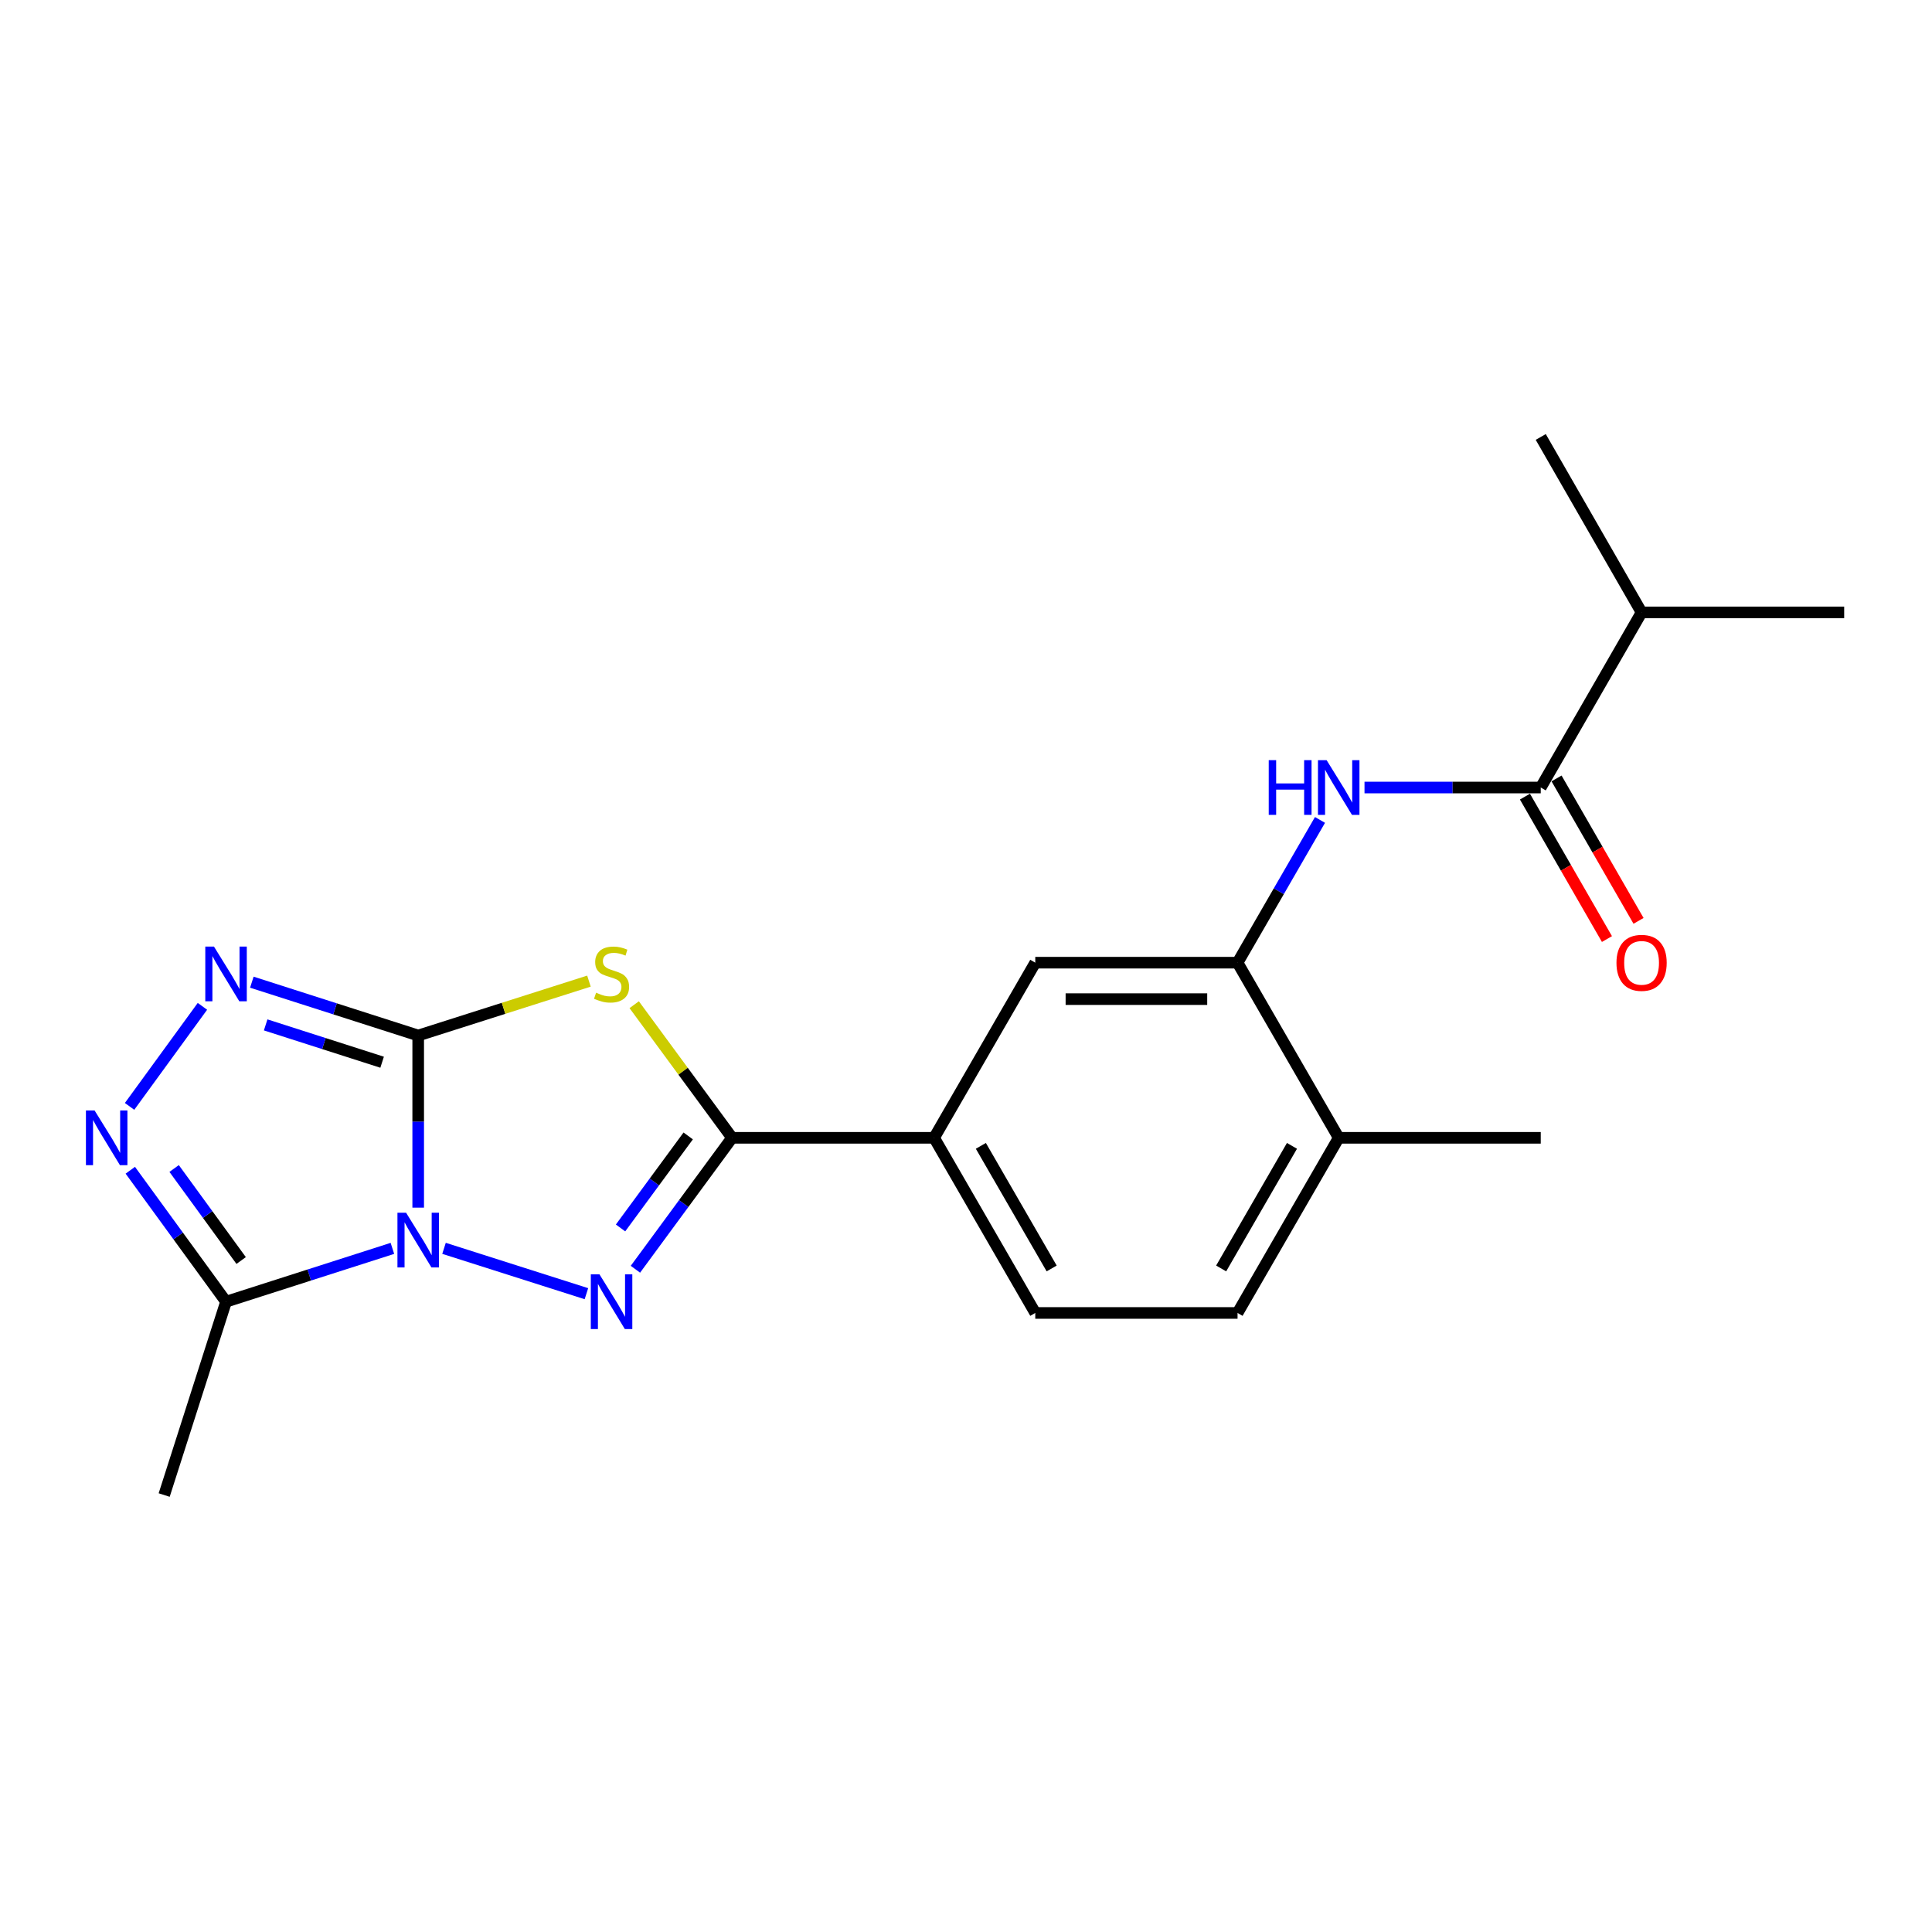 <?xml version='1.0' encoding='iso-8859-1'?>
<svg version='1.1' baseProfile='full'
              xmlns='http://www.w3.org/2000/svg'
                      xmlns:rdkit='http://www.rdkit.org/xml'
                      xmlns:xlink='http://www.w3.org/1999/xlink'
                  xml:space='preserve'
width='1000px' height='1000px' viewBox='0 0 1000 1000'>
<!-- END OF HEADER -->
<rect style='opacity:1.0;fill:#FFFFFF;stroke:none' width='1000' height='1000' x='0' y='0'> </rect>
<path class='bond-0' d='M 216.458,625.072 L 216.458,580.524' style='fill:none;fill-rule:evenodd;stroke:#0000FF;stroke-width:6px;stroke-linecap:butt;stroke-linejoin:miter;stroke-opacity:1' />
<path class='bond-0' d='M 216.458,580.524 L 216.458,535.976' style='fill:none;fill-rule:evenodd;stroke:#000000;stroke-width:6px;stroke-linecap:butt;stroke-linejoin:miter;stroke-opacity:1' />
<path class='bond-1' d='M 229.824,646.137 L 303.528,669.611' style='fill:none;fill-rule:evenodd;stroke:#0000FF;stroke-width:6px;stroke-linecap:butt;stroke-linejoin:miter;stroke-opacity:1' />
<path class='bond-5' d='M 203.107,646.159 L 160.053,659.958' style='fill:none;fill-rule:evenodd;stroke:#0000FF;stroke-width:6px;stroke-linecap:butt;stroke-linejoin:miter;stroke-opacity:1' />
<path class='bond-5' d='M 160.053,659.958 L 117,673.757' style='fill:none;fill-rule:evenodd;stroke:#000000;stroke-width:6px;stroke-linecap:butt;stroke-linejoin:miter;stroke-opacity:1' />
<path class='bond-2' d='M 216.458,535.976 L 260.648,521.901' style='fill:none;fill-rule:evenodd;stroke:#000000;stroke-width:6px;stroke-linecap:butt;stroke-linejoin:miter;stroke-opacity:1' />
<path class='bond-2' d='M 260.648,521.901 L 304.838,507.827' style='fill:none;fill-rule:evenodd;stroke:#CCCC00;stroke-width:6px;stroke-linecap:butt;stroke-linejoin:miter;stroke-opacity:1' />
<path class='bond-4' d='M 216.458,535.976 L 173.405,522.177' style='fill:none;fill-rule:evenodd;stroke:#000000;stroke-width:6px;stroke-linecap:butt;stroke-linejoin:miter;stroke-opacity:1' />
<path class='bond-4' d='M 173.405,522.177 L 130.351,508.378' style='fill:none;fill-rule:evenodd;stroke:#0000FF;stroke-width:6px;stroke-linecap:butt;stroke-linejoin:miter;stroke-opacity:1' />
<path class='bond-4' d='M 197.783,549.804 L 167.646,540.145' style='fill:none;fill-rule:evenodd;stroke:#000000;stroke-width:6px;stroke-linecap:butt;stroke-linejoin:miter;stroke-opacity:1' />
<path class='bond-4' d='M 167.646,540.145 L 137.508,530.485' style='fill:none;fill-rule:evenodd;stroke:#0000FF;stroke-width:6px;stroke-linecap:butt;stroke-linejoin:miter;stroke-opacity:1' />
<path class='bond-3' d='M 328.891,656.964 L 353.902,622.949' style='fill:none;fill-rule:evenodd;stroke:#0000FF;stroke-width:6px;stroke-linecap:butt;stroke-linejoin:miter;stroke-opacity:1' />
<path class='bond-3' d='M 353.902,622.949 L 378.914,588.933' style='fill:none;fill-rule:evenodd;stroke:#000000;stroke-width:6px;stroke-linecap:butt;stroke-linejoin:miter;stroke-opacity:1' />
<path class='bond-3' d='M 321.193,635.582 L 338.701,611.771' style='fill:none;fill-rule:evenodd;stroke:#0000FF;stroke-width:6px;stroke-linecap:butt;stroke-linejoin:miter;stroke-opacity:1' />
<path class='bond-3' d='M 338.701,611.771 L 356.209,587.96' style='fill:none;fill-rule:evenodd;stroke:#000000;stroke-width:6px;stroke-linecap:butt;stroke-linejoin:miter;stroke-opacity:1' />
<path class='bond-22' d='M 328.256,520.029 L 353.585,554.481' style='fill:none;fill-rule:evenodd;stroke:#CCCC00;stroke-width:6px;stroke-linecap:butt;stroke-linejoin:miter;stroke-opacity:1' />
<path class='bond-22' d='M 353.585,554.481 L 378.914,588.933' style='fill:none;fill-rule:evenodd;stroke:#000000;stroke-width:6px;stroke-linecap:butt;stroke-linejoin:miter;stroke-opacity:1' />
<path class='bond-10' d='M 378.914,588.933 L 483.497,588.933' style='fill:none;fill-rule:evenodd;stroke:#000000;stroke-width:6px;stroke-linecap:butt;stroke-linejoin:miter;stroke-opacity:1' />
<path class='bond-21' d='M 104.777,520.882 L 67.062,572.668' style='fill:none;fill-rule:evenodd;stroke:#0000FF;stroke-width:6px;stroke-linecap:butt;stroke-linejoin:miter;stroke-opacity:1' />
<path class='bond-6' d='M 117,673.757 L 92.221,639.736' style='fill:none;fill-rule:evenodd;stroke:#000000;stroke-width:6px;stroke-linecap:butt;stroke-linejoin:miter;stroke-opacity:1' />
<path class='bond-6' d='M 92.221,639.736 L 67.442,605.716' style='fill:none;fill-rule:evenodd;stroke:#0000FF;stroke-width:6px;stroke-linecap:butt;stroke-linejoin:miter;stroke-opacity:1' />
<path class='bond-6' d='M 124.818,652.442 L 107.473,628.628' style='fill:none;fill-rule:evenodd;stroke:#000000;stroke-width:6px;stroke-linecap:butt;stroke-linejoin:miter;stroke-opacity:1' />
<path class='bond-6' d='M 107.473,628.628 L 90.127,604.814' style='fill:none;fill-rule:evenodd;stroke:#0000FF;stroke-width:6px;stroke-linecap:butt;stroke-linejoin:miter;stroke-opacity:1' />
<path class='bond-17' d='M 117,673.757 L 84.977,773.832' style='fill:none;fill-rule:evenodd;stroke:#000000;stroke-width:6px;stroke-linecap:butt;stroke-linejoin:miter;stroke-opacity:1' />
<path class='bond-7' d='M 683.225,424.396 L 661.89,461.338' style='fill:none;fill-rule:evenodd;stroke:#0000FF;stroke-width:6px;stroke-linecap:butt;stroke-linejoin:miter;stroke-opacity:1' />
<path class='bond-7' d='M 661.89,461.338 L 640.555,498.281' style='fill:none;fill-rule:evenodd;stroke:#000000;stroke-width:6px;stroke-linecap:butt;stroke-linejoin:miter;stroke-opacity:1' />
<path class='bond-8' d='M 706.269,407.618 L 751.878,407.618' style='fill:none;fill-rule:evenodd;stroke:#0000FF;stroke-width:6px;stroke-linecap:butt;stroke-linejoin:miter;stroke-opacity:1' />
<path class='bond-8' d='M 751.878,407.618 L 797.487,407.618' style='fill:none;fill-rule:evenodd;stroke:#000000;stroke-width:6px;stroke-linecap:butt;stroke-linejoin:miter;stroke-opacity:1' />
<path class='bond-13' d='M 789.311,412.325 L 810.533,449.189' style='fill:none;fill-rule:evenodd;stroke:#000000;stroke-width:6px;stroke-linecap:butt;stroke-linejoin:miter;stroke-opacity:1' />
<path class='bond-13' d='M 810.533,449.189 L 831.754,486.052' style='fill:none;fill-rule:evenodd;stroke:#FF0000;stroke-width:6px;stroke-linecap:butt;stroke-linejoin:miter;stroke-opacity:1' />
<path class='bond-13' d='M 805.664,402.912 L 826.885,439.775' style='fill:none;fill-rule:evenodd;stroke:#000000;stroke-width:6px;stroke-linecap:butt;stroke-linejoin:miter;stroke-opacity:1' />
<path class='bond-13' d='M 826.885,439.775 L 848.106,476.639' style='fill:none;fill-rule:evenodd;stroke:#FF0000;stroke-width:6px;stroke-linecap:butt;stroke-linejoin:miter;stroke-opacity:1' />
<path class='bond-16' d='M 797.487,407.618 L 849.679,316.977' style='fill:none;fill-rule:evenodd;stroke:#000000;stroke-width:6px;stroke-linecap:butt;stroke-linejoin:miter;stroke-opacity:1' />
<path class='bond-9' d='M 640.555,498.281 L 535.857,498.281' style='fill:none;fill-rule:evenodd;stroke:#000000;stroke-width:6px;stroke-linecap:butt;stroke-linejoin:miter;stroke-opacity:1' />
<path class='bond-9' d='M 624.85,517.149 L 551.562,517.149' style='fill:none;fill-rule:evenodd;stroke:#000000;stroke-width:6px;stroke-linecap:butt;stroke-linejoin:miter;stroke-opacity:1' />
<path class='bond-23' d='M 640.555,498.281 L 692.915,588.933' style='fill:none;fill-rule:evenodd;stroke:#000000;stroke-width:6px;stroke-linecap:butt;stroke-linejoin:miter;stroke-opacity:1' />
<path class='bond-11' d='M 483.497,588.933 L 535.857,498.281' style='fill:none;fill-rule:evenodd;stroke:#000000;stroke-width:6px;stroke-linecap:butt;stroke-linejoin:miter;stroke-opacity:1' />
<path class='bond-14' d='M 483.497,588.933 L 535.857,679.585' style='fill:none;fill-rule:evenodd;stroke:#000000;stroke-width:6px;stroke-linecap:butt;stroke-linejoin:miter;stroke-opacity:1' />
<path class='bond-14' d='M 507.69,593.093 L 544.342,656.55' style='fill:none;fill-rule:evenodd;stroke:#000000;stroke-width:6px;stroke-linecap:butt;stroke-linejoin:miter;stroke-opacity:1' />
<path class='bond-12' d='M 692.915,588.933 L 640.555,679.585' style='fill:none;fill-rule:evenodd;stroke:#000000;stroke-width:6px;stroke-linecap:butt;stroke-linejoin:miter;stroke-opacity:1' />
<path class='bond-12' d='M 668.722,593.093 L 632.07,656.55' style='fill:none;fill-rule:evenodd;stroke:#000000;stroke-width:6px;stroke-linecap:butt;stroke-linejoin:miter;stroke-opacity:1' />
<path class='bond-18' d='M 692.915,588.933 L 797.487,588.933' style='fill:none;fill-rule:evenodd;stroke:#000000;stroke-width:6px;stroke-linecap:butt;stroke-linejoin:miter;stroke-opacity:1' />
<path class='bond-15' d='M 535.857,679.585 L 640.555,679.585' style='fill:none;fill-rule:evenodd;stroke:#000000;stroke-width:6px;stroke-linecap:butt;stroke-linejoin:miter;stroke-opacity:1' />
<path class='bond-19' d='M 849.679,316.977 L 954.545,316.977' style='fill:none;fill-rule:evenodd;stroke:#000000;stroke-width:6px;stroke-linecap:butt;stroke-linejoin:miter;stroke-opacity:1' />
<path class='bond-20' d='M 849.679,316.977 L 797.487,226.168' style='fill:none;fill-rule:evenodd;stroke:#000000;stroke-width:6px;stroke-linecap:butt;stroke-linejoin:miter;stroke-opacity:1' />
<path  class='atom-0' d='M 210.198 627.719
L 219.478 642.719
Q 220.398 644.199, 221.878 646.879
Q 223.358 649.559, 223.438 649.719
L 223.438 627.719
L 227.198 627.719
L 227.198 656.039
L 223.318 656.039
L 213.358 639.639
Q 212.198 637.719, 210.958 635.519
Q 209.758 633.319, 209.398 632.639
L 209.398 656.039
L 205.718 656.039
L 205.718 627.719
L 210.198 627.719
' fill='#0000FF'/>
<path  class='atom-2' d='M 310.284 659.597
L 319.564 674.597
Q 320.484 676.077, 321.964 678.757
Q 323.444 681.437, 323.524 681.597
L 323.524 659.597
L 327.284 659.597
L 327.284 687.917
L 323.404 687.917
L 313.444 671.517
Q 312.284 669.597, 311.044 667.397
Q 309.844 665.197, 309.484 664.517
L 309.484 687.917
L 305.804 687.917
L 305.804 659.597
L 310.284 659.597
' fill='#0000FF'/>
<path  class='atom-3' d='M 308.544 513.819
Q 308.864 513.939, 310.184 514.499
Q 311.504 515.059, 312.944 515.419
Q 314.424 515.739, 315.864 515.739
Q 318.544 515.739, 320.104 514.459
Q 321.664 513.139, 321.664 510.859
Q 321.664 509.299, 320.864 508.339
Q 320.104 507.379, 318.904 506.859
Q 317.704 506.339, 315.704 505.739
Q 313.184 504.979, 311.664 504.259
Q 310.184 503.539, 309.104 502.019
Q 308.064 500.499, 308.064 497.939
Q 308.064 494.379, 310.464 492.179
Q 312.904 489.979, 317.704 489.979
Q 320.984 489.979, 324.704 491.539
L 323.784 494.619
Q 320.384 493.219, 317.824 493.219
Q 315.064 493.219, 313.544 494.379
Q 312.024 495.499, 312.064 497.459
Q 312.064 498.979, 312.824 499.899
Q 313.624 500.819, 314.744 501.339
Q 315.904 501.859, 317.824 502.459
Q 320.384 503.259, 321.904 504.059
Q 323.424 504.859, 324.504 506.499
Q 325.624 508.099, 325.624 510.859
Q 325.624 514.779, 322.984 516.899
Q 320.384 518.979, 316.024 518.979
Q 313.504 518.979, 311.584 518.419
Q 309.704 517.899, 307.464 516.979
L 308.544 513.819
' fill='#CCCC00'/>
<path  class='atom-5' d='M 110.74 489.939
L 120.02 504.939
Q 120.94 506.419, 122.42 509.099
Q 123.9 511.779, 123.98 511.939
L 123.98 489.939
L 127.74 489.939
L 127.74 518.259
L 123.86 518.259
L 113.9 501.859
Q 112.74 499.939, 111.5 497.739
Q 110.3 495.539, 109.94 494.859
L 109.94 518.259
L 106.26 518.259
L 106.26 489.939
L 110.74 489.939
' fill='#0000FF'/>
<path  class='atom-7' d='M 48.957 574.773
L 58.237 589.773
Q 59.157 591.253, 60.637 593.933
Q 62.117 596.613, 62.197 596.773
L 62.197 574.773
L 65.957 574.773
L 65.957 603.093
L 62.077 603.093
L 52.117 586.693
Q 50.957 584.773, 49.717 582.573
Q 48.517 580.373, 48.157 579.693
L 48.157 603.093
L 44.477 603.093
L 44.477 574.773
L 48.957 574.773
' fill='#0000FF'/>
<path  class='atom-8' d='M 656.695 393.458
L 660.535 393.458
L 660.535 405.498
L 675.015 405.498
L 675.015 393.458
L 678.855 393.458
L 678.855 421.778
L 675.015 421.778
L 675.015 408.698
L 660.535 408.698
L 660.535 421.778
L 656.695 421.778
L 656.695 393.458
' fill='#0000FF'/>
<path  class='atom-8' d='M 686.655 393.458
L 695.935 408.458
Q 696.855 409.938, 698.335 412.618
Q 699.815 415.298, 699.895 415.458
L 699.895 393.458
L 703.655 393.458
L 703.655 421.778
L 699.775 421.778
L 689.815 405.378
Q 688.655 403.458, 687.415 401.258
Q 686.215 399.058, 685.855 398.378
L 685.855 421.778
L 682.175 421.778
L 682.175 393.458
L 686.655 393.458
' fill='#0000FF'/>
<path  class='atom-14' d='M 836.679 498.361
Q 836.679 491.561, 840.039 487.761
Q 843.399 483.961, 849.679 483.961
Q 855.959 483.961, 859.319 487.761
Q 862.679 491.561, 862.679 498.361
Q 862.679 505.241, 859.279 509.161
Q 855.879 513.041, 849.679 513.041
Q 843.439 513.041, 840.039 509.161
Q 836.679 505.281, 836.679 498.361
M 849.679 509.841
Q 853.999 509.841, 856.319 506.961
Q 858.679 504.041, 858.679 498.361
Q 858.679 492.801, 856.319 490.001
Q 853.999 487.161, 849.679 487.161
Q 845.359 487.161, 842.999 489.961
Q 840.679 492.761, 840.679 498.361
Q 840.679 504.081, 842.999 506.961
Q 845.359 509.841, 849.679 509.841
' fill='#FF0000'/>
</svg>
